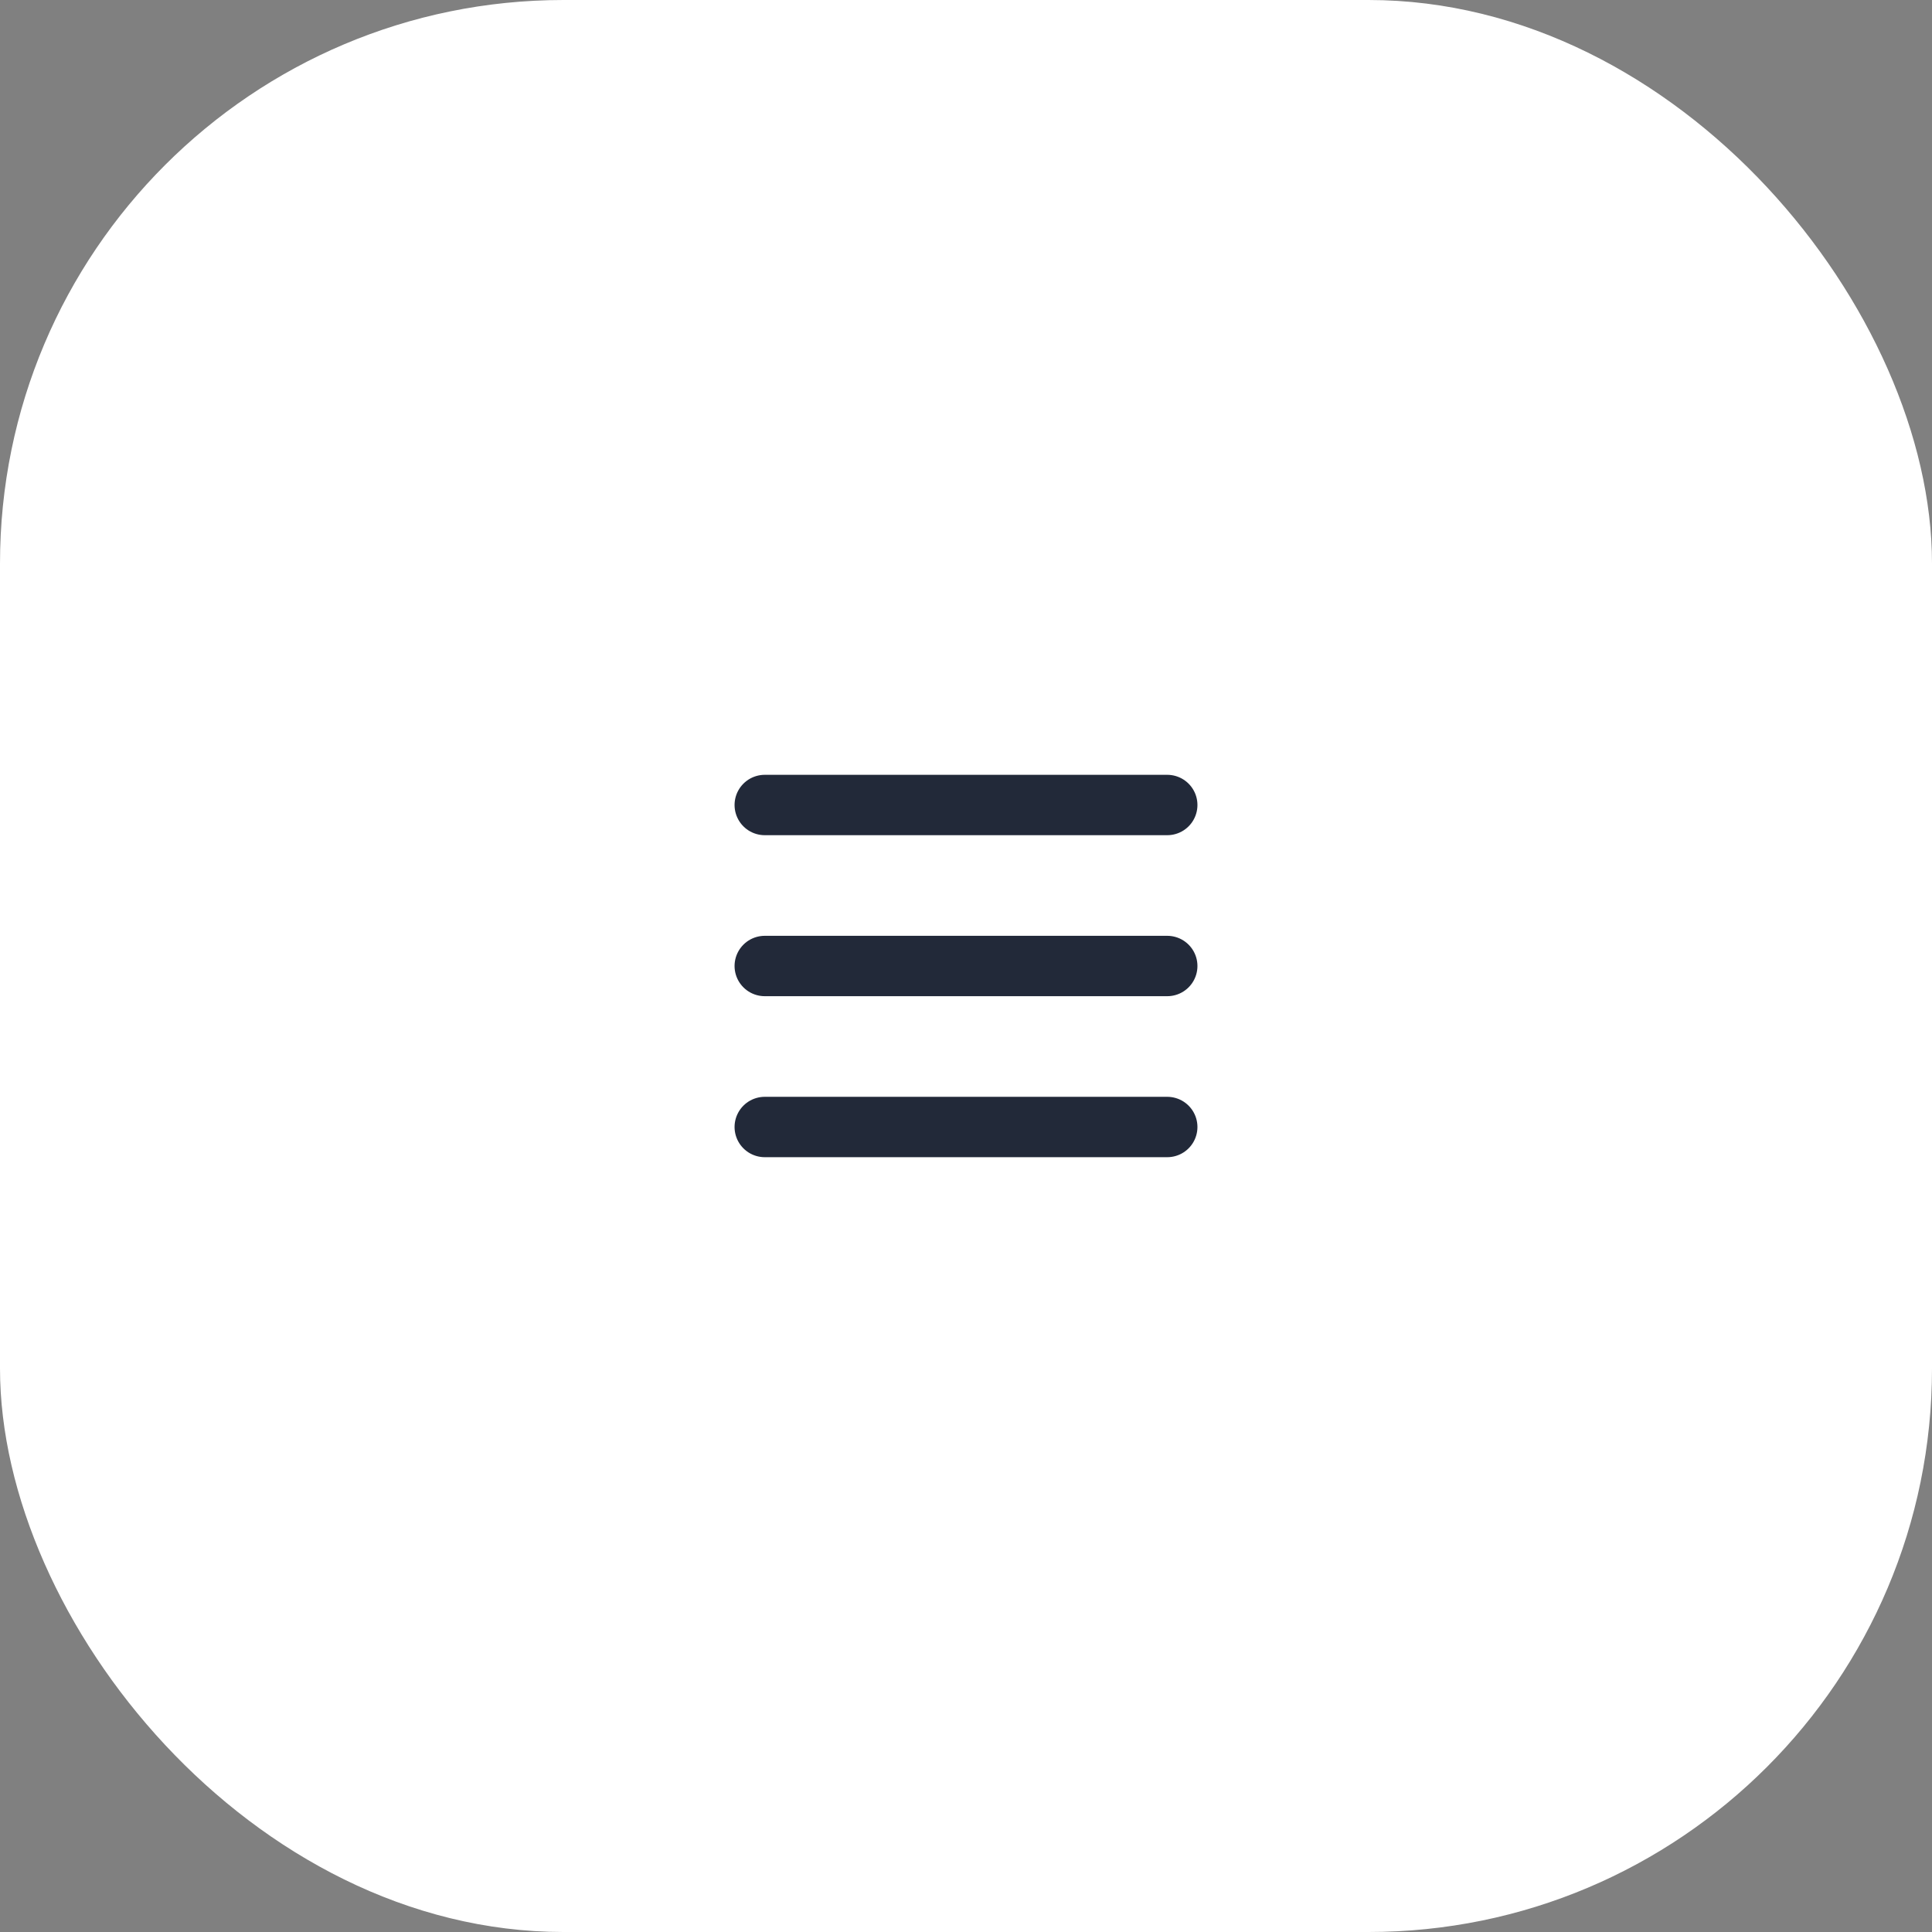 <?xml version="1.0" encoding="UTF-8"?> <svg xmlns="http://www.w3.org/2000/svg" width="48" height="48" viewBox="0 0 48 48" fill="none"><rect x="0" y="0" width="48" height="48" fill="#808080" stroke="none"/><rect width="48" height="48" rx="14" fill="white"></rect><path d="M19 20H29M19 24H29M19 28H29" stroke="#222939" stroke-width="1.5" stroke-linecap="round"></path></svg> 